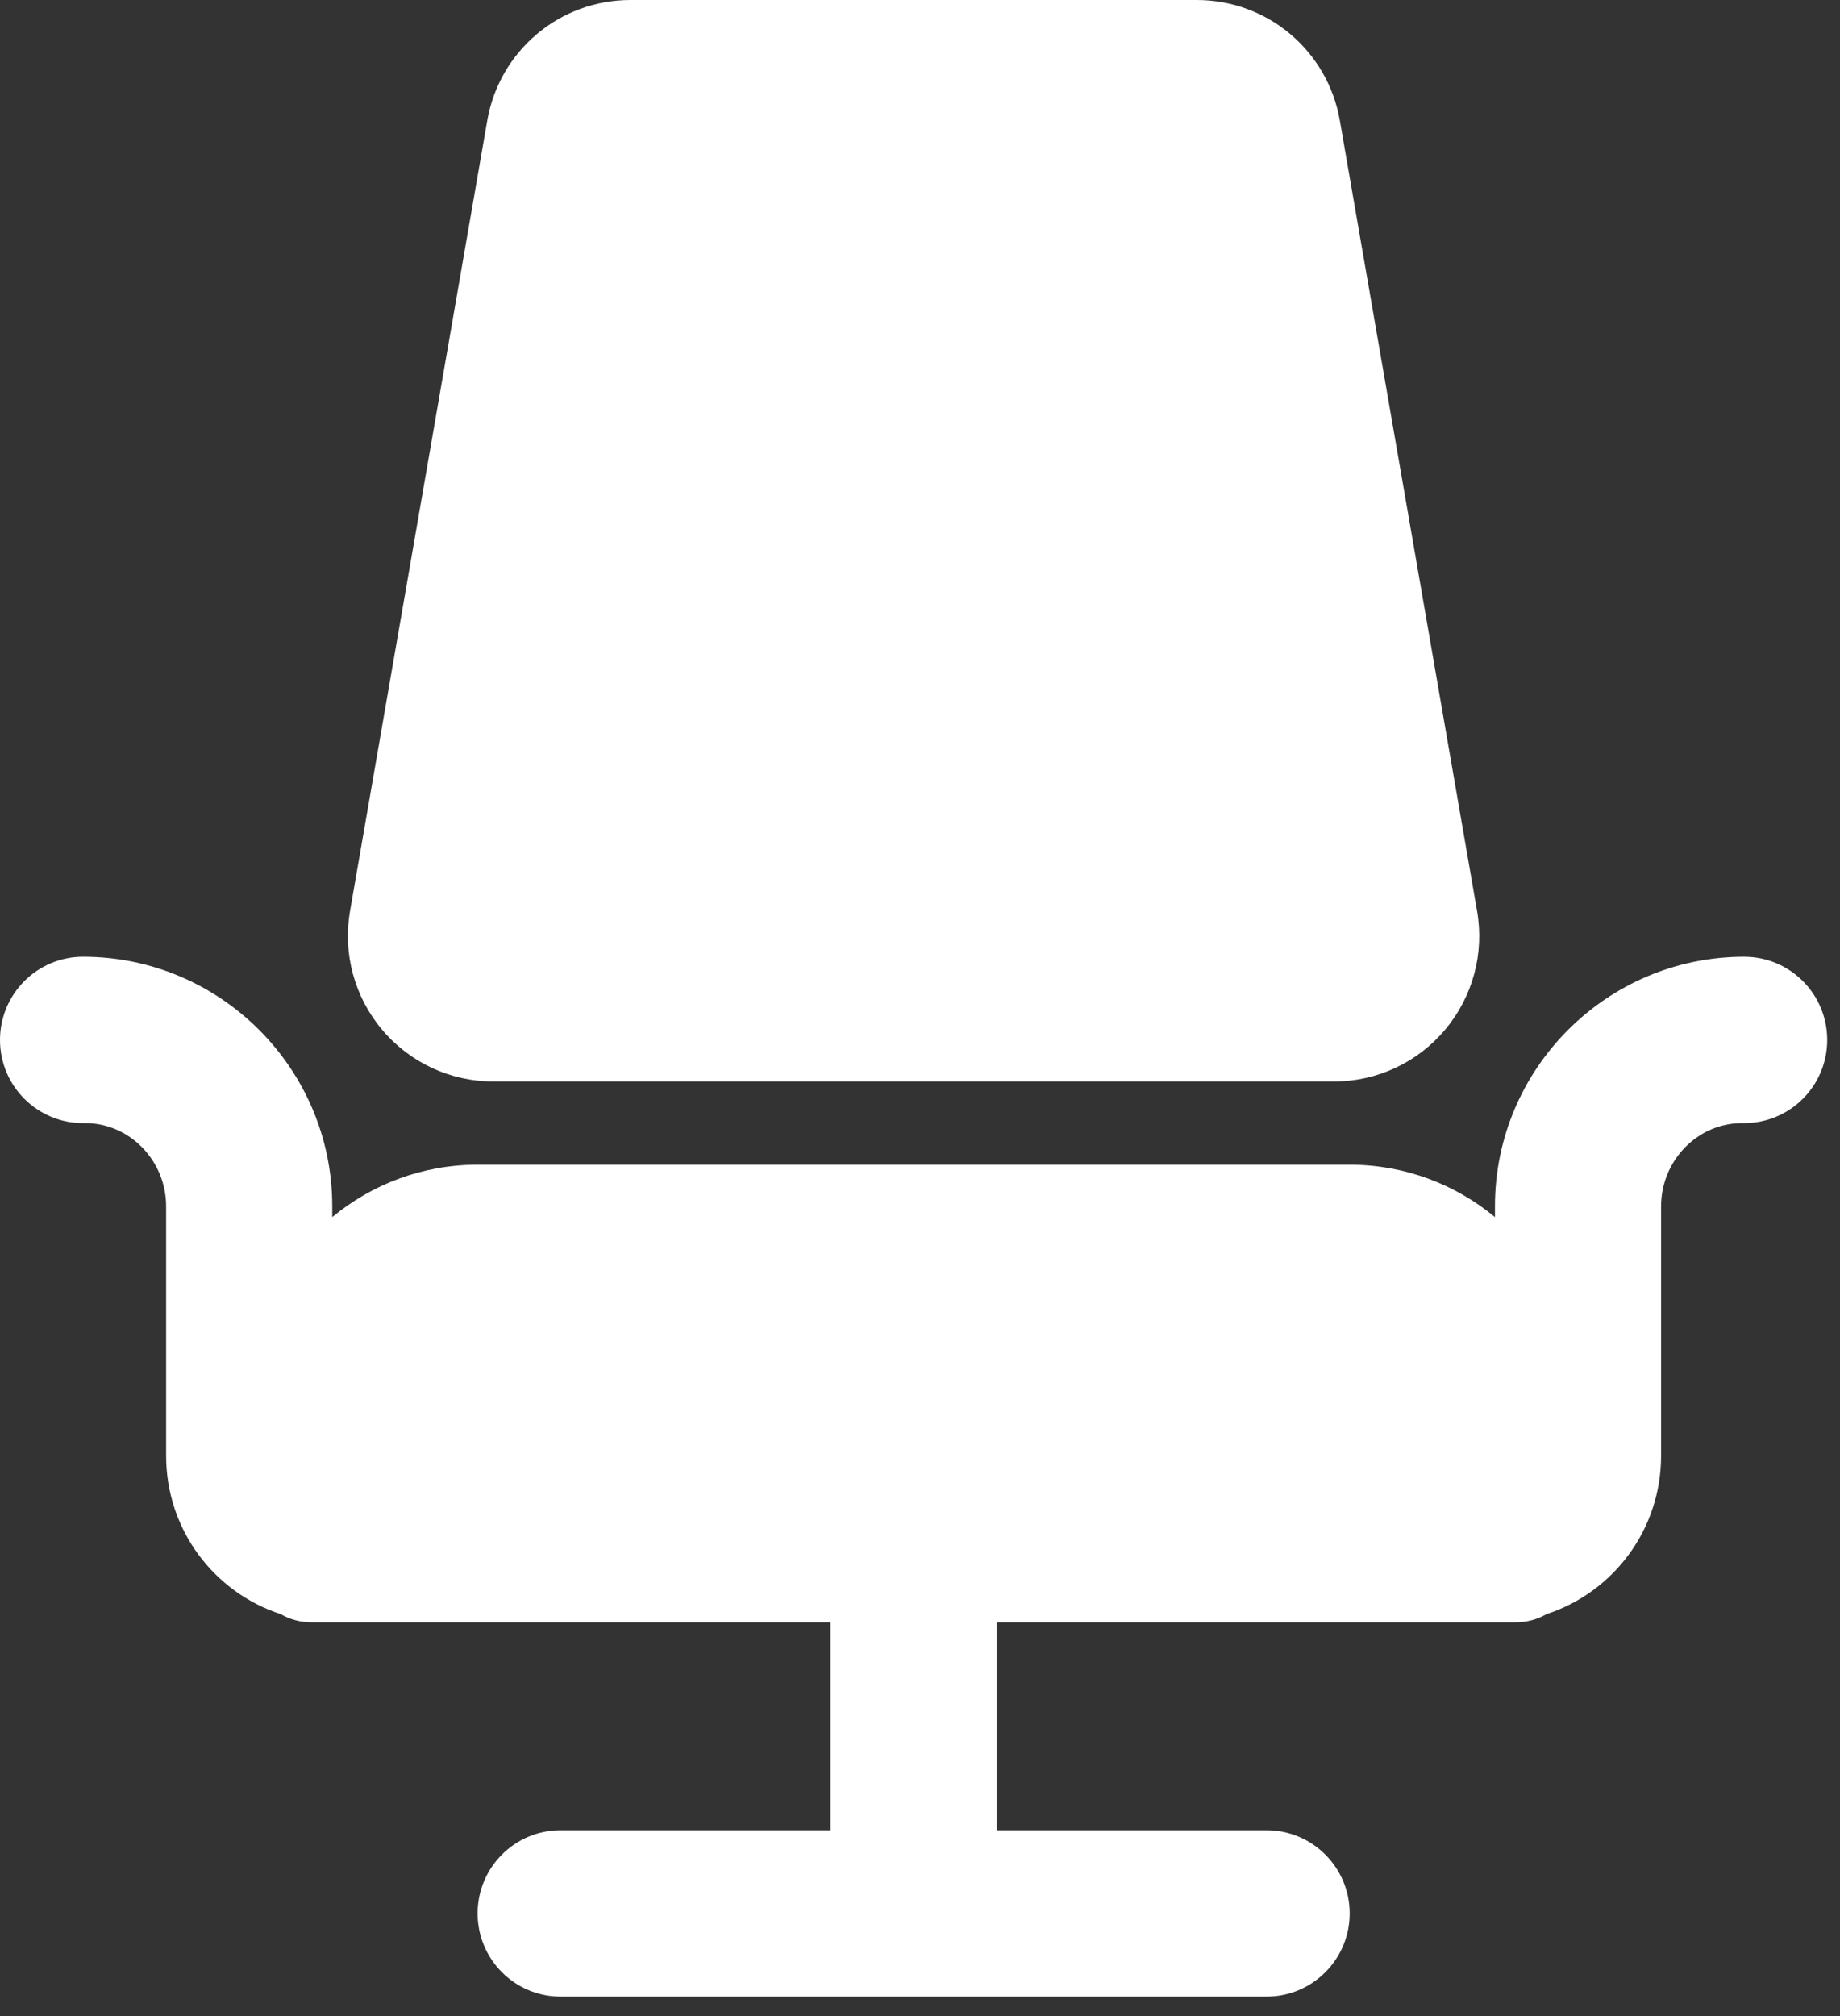 <?xml version="1.0" encoding="UTF-8"?> <svg xmlns="http://www.w3.org/2000/svg" width="21" height="23" viewBox="0 0 21 23" fill="none"><rect x="0" y="0" width="21" height="23" fill="#333333" stroke="none"/> <path fill-rule="evenodd" clip-rule="evenodd" d="M15.225 12.338H5.63C5.139 12.338 4.676 12.122 4.36 11.746C4.044 11.37 3.911 10.877 3.995 10.393L5.561 1.376C5.7 0.579 6.387 0 7.196 0H13.658C14.467 0 15.154 0.579 15.292 1.377L16.858 10.394C16.942 10.878 16.809 11.371 16.493 11.747C16.178 12.122 15.716 12.338 15.225 12.338ZM3.792 13.885V13.762C3.792 12.192 2.516 10.915 0.948 10.915C0.425 10.915 0 11.34 0 11.864C0 12.392 0.43 12.819 0.959 12.813C1.479 12.806 1.896 13.242 1.896 13.762V16.609C1.896 17.452 2.443 18.166 3.202 18.414C3.306 18.474 3.426 18.508 3.555 18.508H9.479V20.88H6.398C5.875 20.88 5.451 21.305 5.451 21.829C5.451 22.353 5.875 22.778 6.398 22.778H10.412L10.427 22.779L10.442 22.778H14.456C14.979 22.778 15.404 22.353 15.404 21.829C15.404 21.305 14.979 20.88 14.456 20.88H11.375V18.508H17.299C17.428 18.508 17.548 18.474 17.652 18.414C18.411 18.166 18.958 17.452 18.958 16.609V13.762C18.958 13.242 19.375 12.806 19.895 12.813C20.424 12.819 20.854 12.392 20.854 11.864C20.854 11.34 20.43 10.915 19.906 10.915C18.338 10.915 17.062 12.192 17.062 13.762V13.885C16.612 13.512 16.033 13.287 15.404 13.287H5.451C4.821 13.287 4.243 13.512 3.792 13.885Z" fill="white"></path> </svg> 